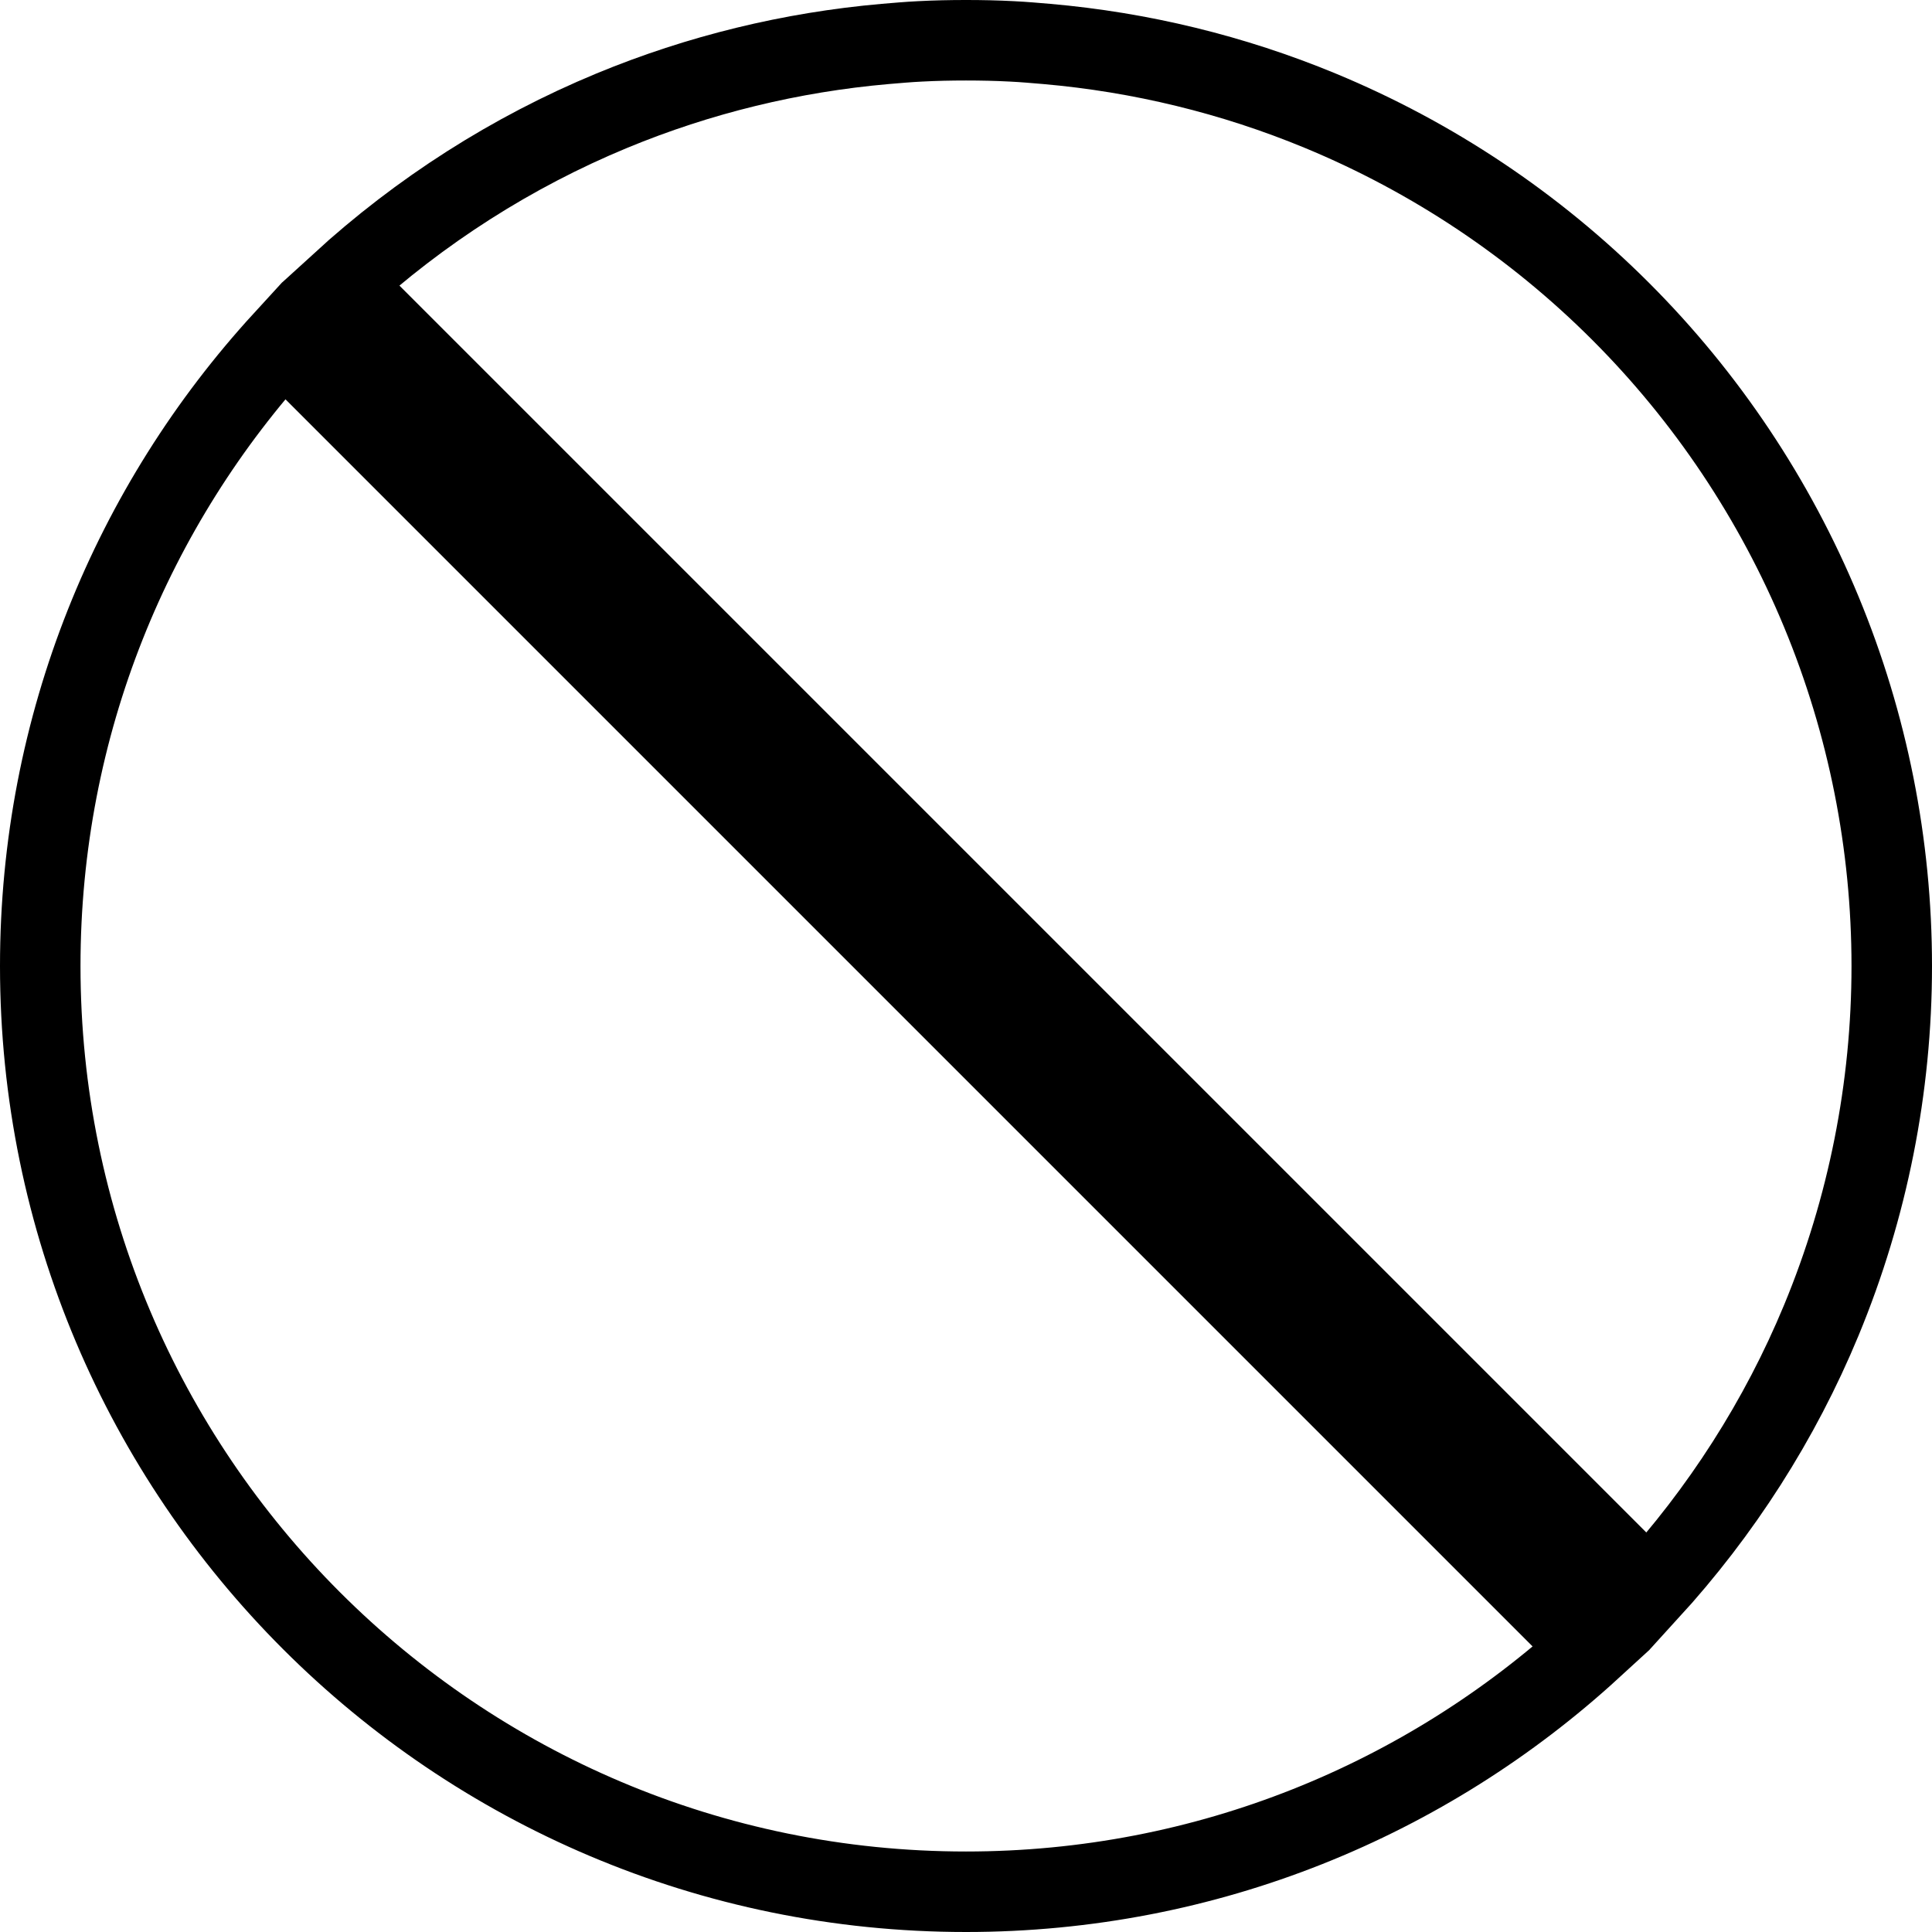 <?xml version="1.0" encoding="utf-8"?>
<svg xmlns="http://www.w3.org/2000/svg" fill="none" height="100%" overflow="visible" preserveAspectRatio="none" style="display: block;" viewBox="0 0 24 24" width="100%">
<path d="M19.77 20.477C17.723 22.353 14.996 23.5 12 23.5C5.649 23.5 0.5 18.351 0.5 12C0.5 9.004 1.646 6.276 3.522 4.229L19.77 20.477ZM12 0.5C12.191 0.5 12.381 0.504 12.571 0.514C12.716 0.521 12.86 0.534 13.003 0.546C14.169 0.648 15.315 0.926 16.4 1.375C17.796 1.953 19.064 2.8 20.132 3.868C21.2 4.936 22.047 6.204 22.625 7.6C23.203 8.995 23.5 10.49 23.5 12C23.5 13.51 23.203 15.006 22.625 16.401C22.111 17.642 21.381 18.78 20.476 19.769L4.23 3.523C5.219 2.618 6.359 1.889 7.6 1.375C8.685 0.926 9.83 0.648 10.996 0.546C11.139 0.534 11.283 0.521 11.428 0.514C11.618 0.504 11.809 0.5 12 0.5Z" id="Vector" stroke="black"/>
</svg>